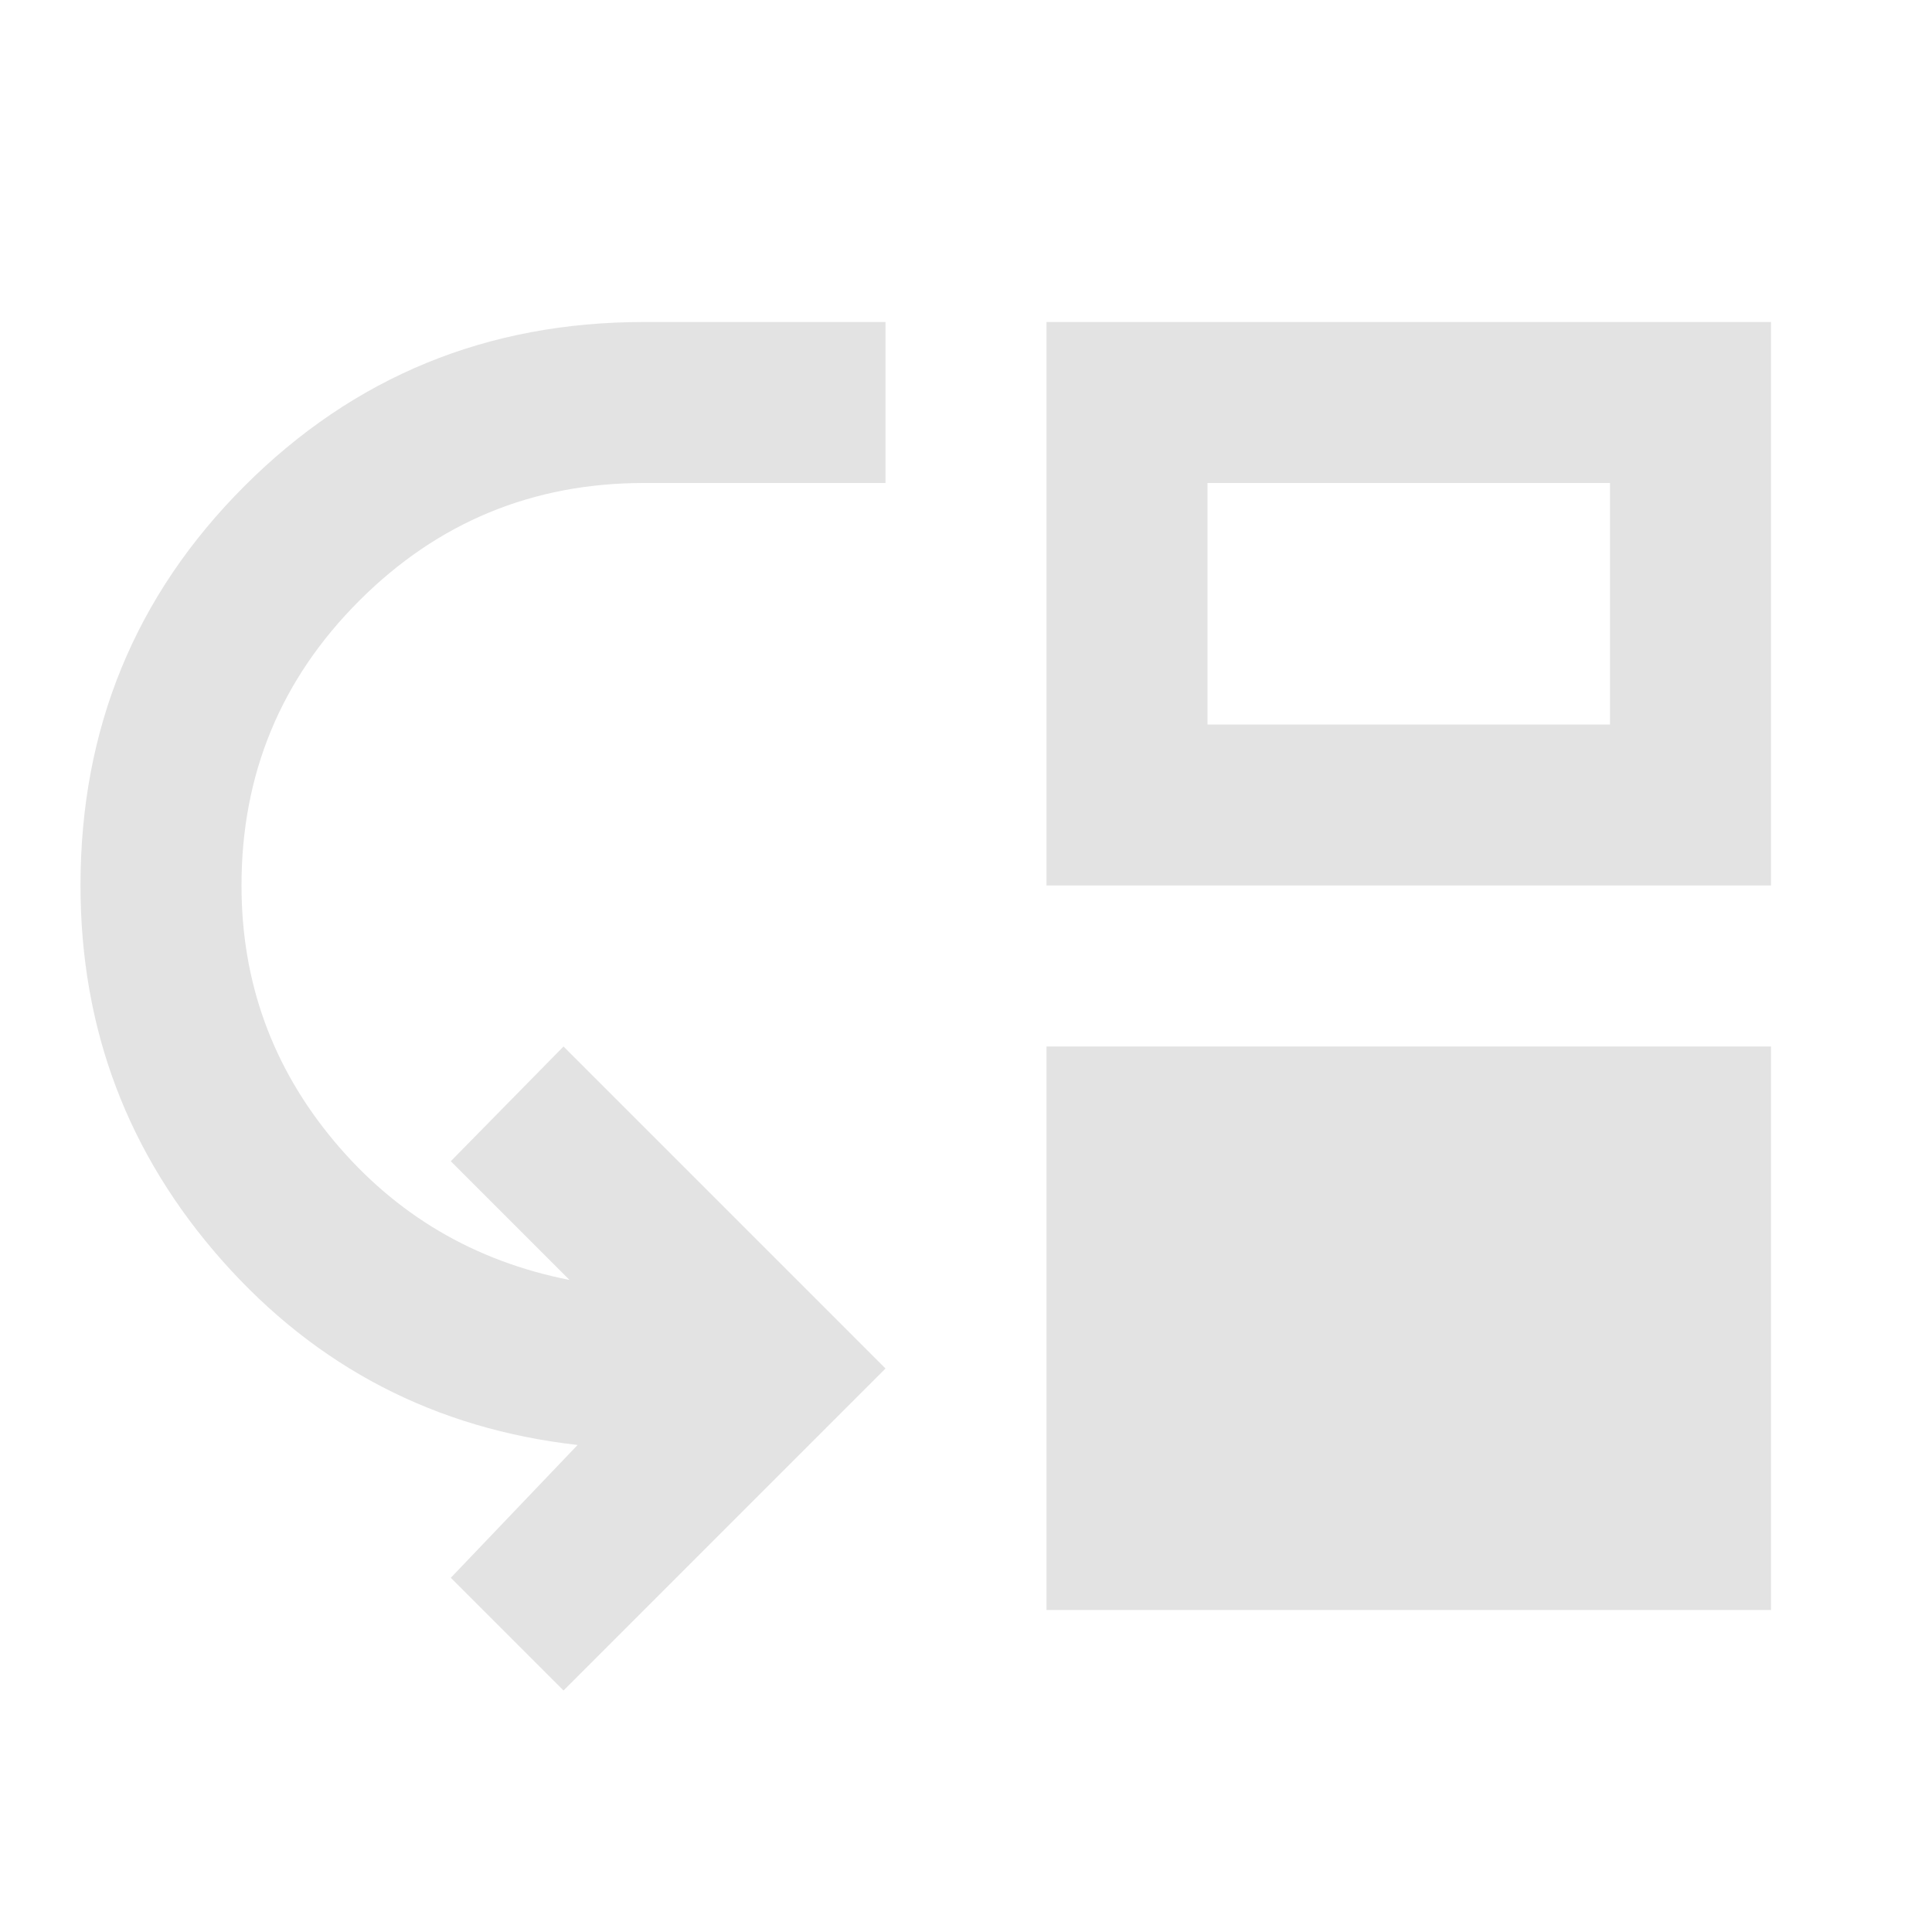 <svg xmlns="http://www.w3.org/2000/svg" height="24px" viewBox="0 -960 960 960" width="24px" fill="#e3e3e3"><path d="m280-120-56-56 63-66q-106-12-176.5-91.5T40-520q0-117 81.5-198.5T320-800h120v80H320q-83 0-141.5 58.5T120-520q0 72 46 127t117 69l-59-59 56-57 160 160-160 160Zm240-40v-280h360v280H520Zm0-360v-280h360v280H520Zm80-80h200v-120H600v120Z"></path></svg>